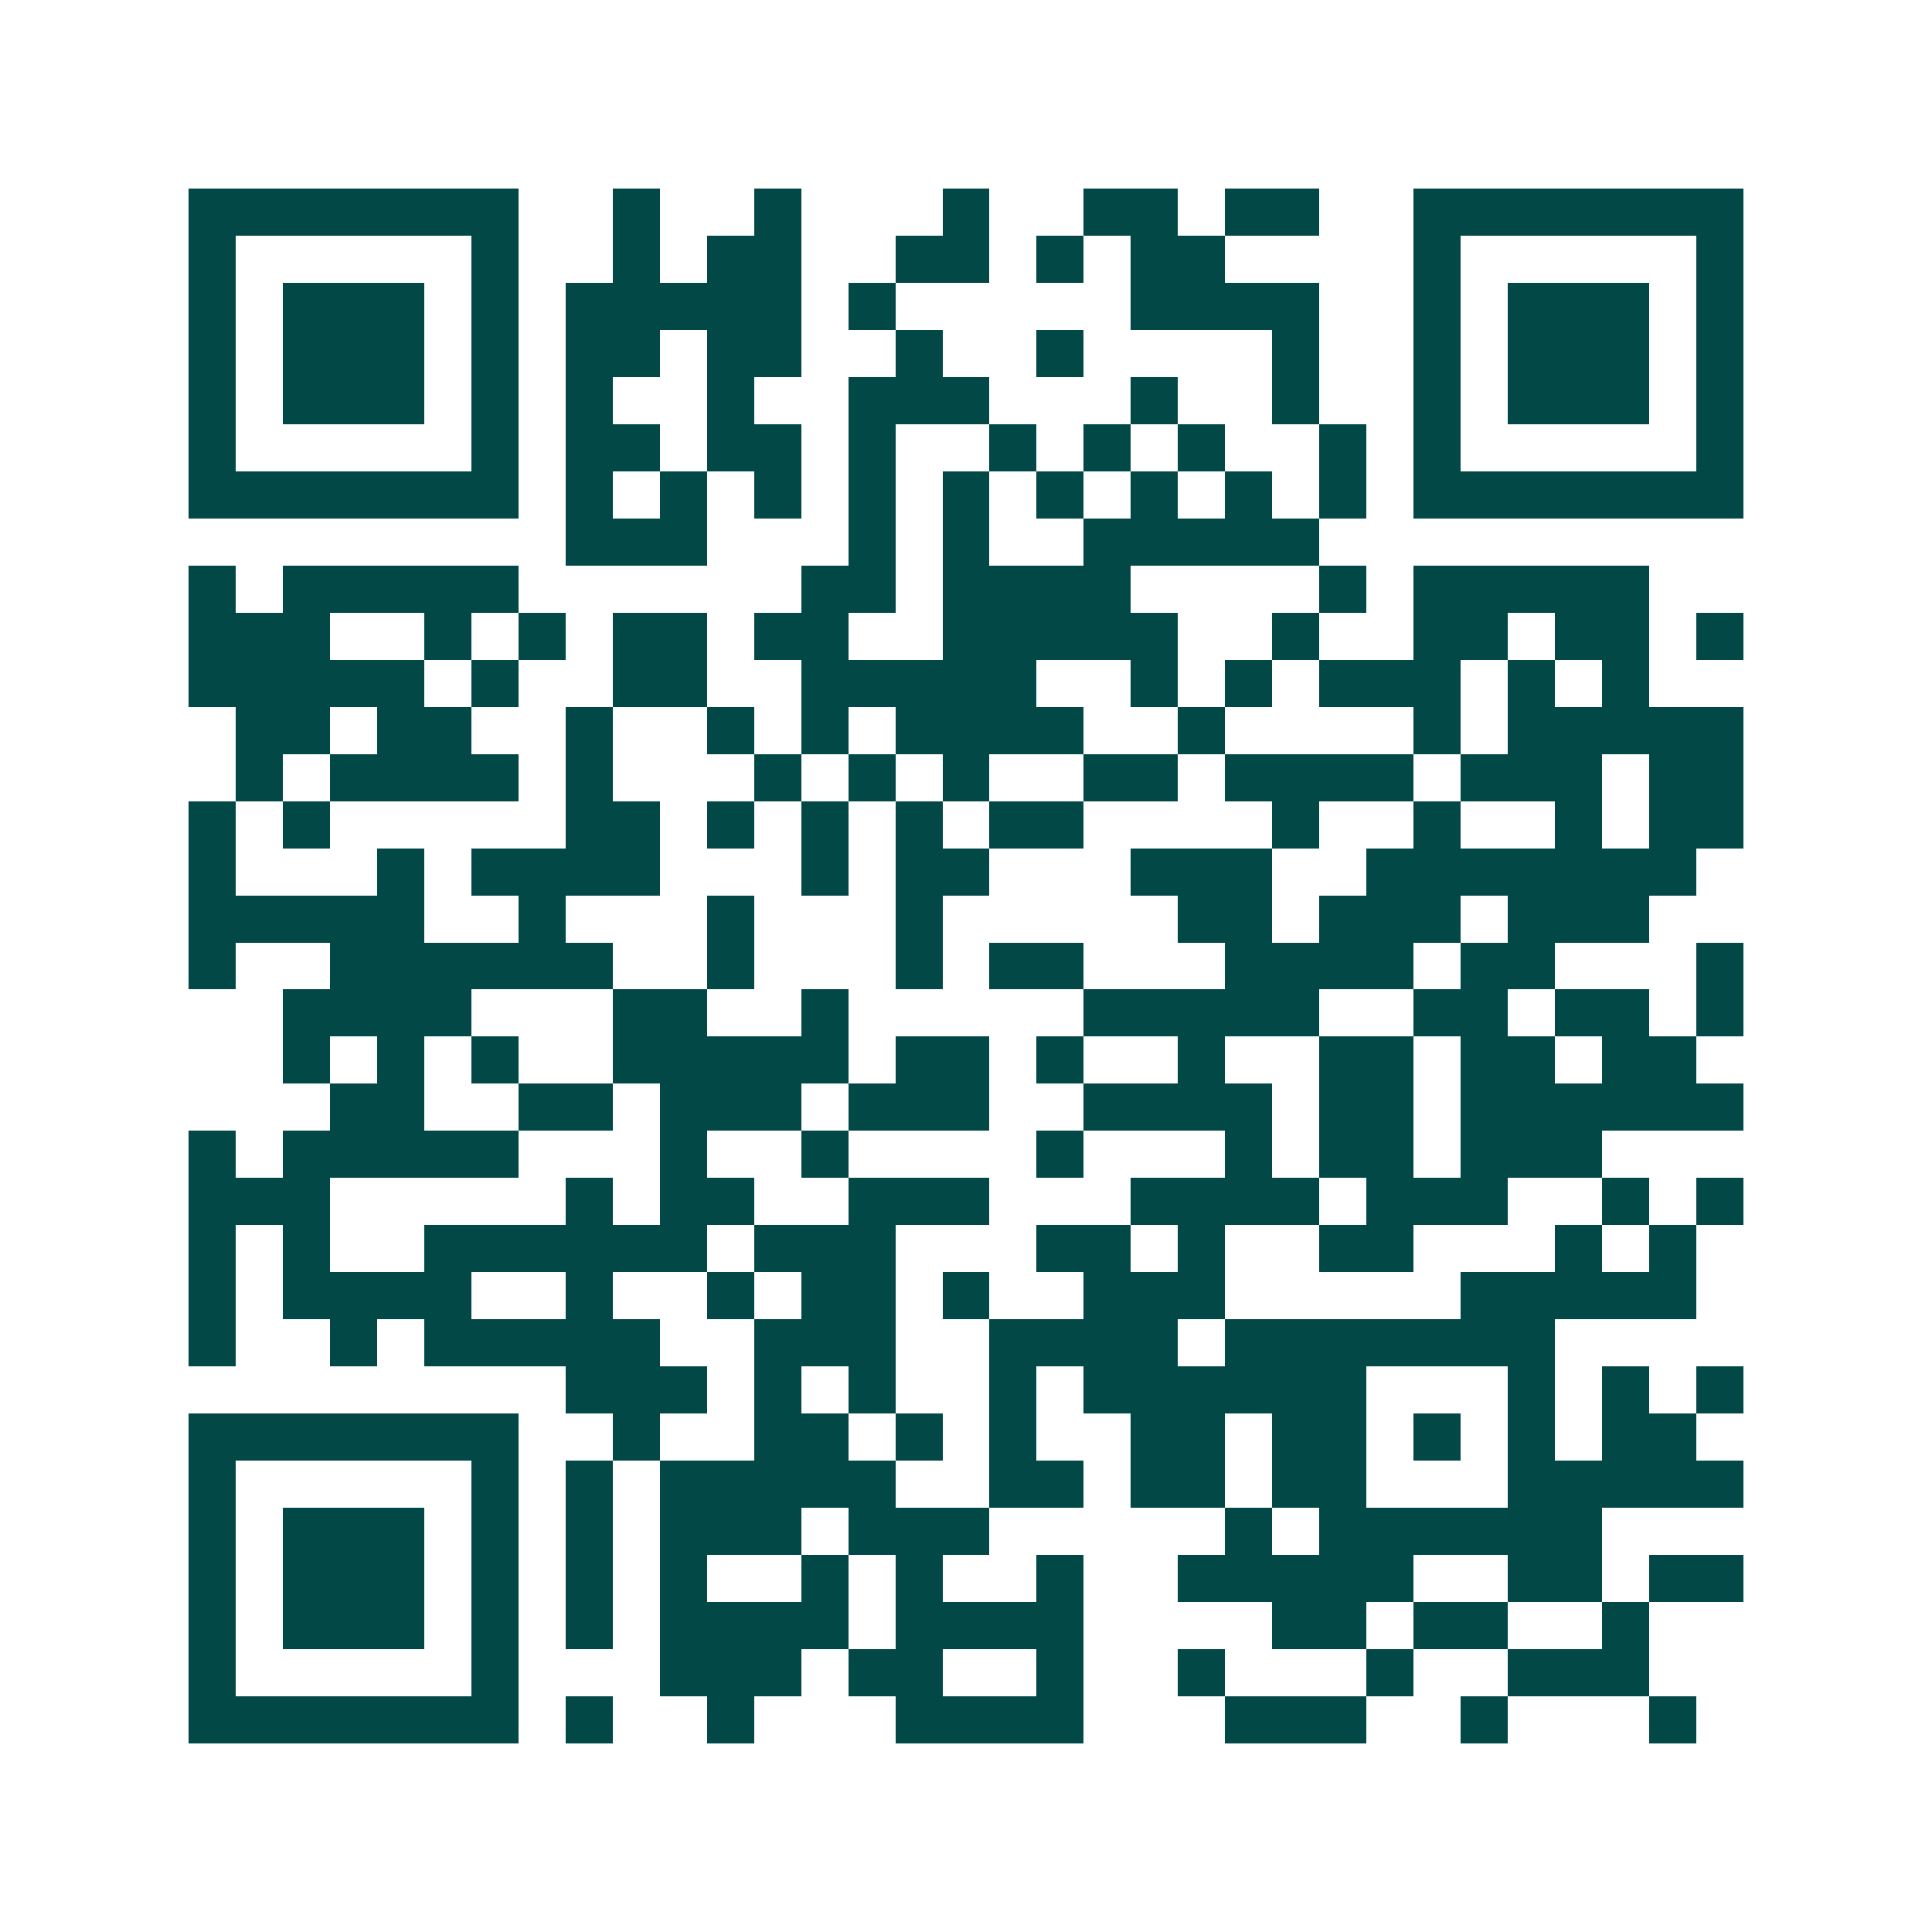 <svg xmlns="http://www.w3.org/2000/svg" width="200" height="200" viewBox="0 0 41 41" shape-rendering="crispEdges"><path fill="#ffffff" d="M0 0h41v41H0z"/><path stroke="#014847" d="M4 4.5h7m2 0h1m2 0h1m3 0h1m2 0h2m1 0h2m2 0h7M4 5.5h1m5 0h1m2 0h1m1 0h2m2 0h2m1 0h1m1 0h2m4 0h1m5 0h1M4 6.5h1m1 0h3m1 0h1m1 0h5m1 0h1m5 0h4m2 0h1m1 0h3m1 0h1M4 7.5h1m1 0h3m1 0h1m1 0h2m1 0h2m2 0h1m2 0h1m4 0h1m2 0h1m1 0h3m1 0h1M4 8.5h1m1 0h3m1 0h1m1 0h1m2 0h1m2 0h3m3 0h1m2 0h1m2 0h1m1 0h3m1 0h1M4 9.5h1m5 0h1m1 0h2m1 0h2m1 0h1m2 0h1m1 0h1m1 0h1m2 0h1m1 0h1m5 0h1M4 10.5h7m1 0h1m1 0h1m1 0h1m1 0h1m1 0h1m1 0h1m1 0h1m1 0h1m1 0h1m1 0h7M12 11.5h3m3 0h1m1 0h1m2 0h5M4 12.5h1m1 0h5m6 0h2m1 0h4m4 0h1m1 0h5M4 13.5h3m2 0h1m1 0h1m1 0h2m1 0h2m2 0h5m2 0h1m2 0h2m1 0h2m1 0h1M4 14.5h5m1 0h1m2 0h2m2 0h5m2 0h1m1 0h1m1 0h3m1 0h1m1 0h1M5 15.5h2m1 0h2m2 0h1m2 0h1m1 0h1m1 0h4m2 0h1m4 0h1m1 0h5M5 16.5h1m1 0h4m1 0h1m3 0h1m1 0h1m1 0h1m2 0h2m1 0h4m1 0h3m1 0h2M4 17.5h1m1 0h1m5 0h2m1 0h1m1 0h1m1 0h1m1 0h2m4 0h1m2 0h1m2 0h1m1 0h2M4 18.5h1m3 0h1m1 0h4m3 0h1m1 0h2m3 0h3m2 0h7M4 19.5h5m2 0h1m3 0h1m3 0h1m5 0h2m1 0h3m1 0h3M4 20.5h1m2 0h6m2 0h1m3 0h1m1 0h2m3 0h4m1 0h2m3 0h1M6 21.5h4m3 0h2m2 0h1m5 0h5m2 0h2m1 0h2m1 0h1M6 22.5h1m1 0h1m1 0h1m2 0h5m1 0h2m1 0h1m2 0h1m2 0h2m1 0h2m1 0h2M7 23.5h2m2 0h2m1 0h3m1 0h3m2 0h4m1 0h2m1 0h6M4 24.5h1m1 0h5m3 0h1m2 0h1m4 0h1m3 0h1m1 0h2m1 0h3M4 25.5h3m5 0h1m1 0h2m2 0h3m3 0h4m1 0h3m2 0h1m1 0h1M4 26.5h1m1 0h1m2 0h6m1 0h3m3 0h2m1 0h1m2 0h2m3 0h1m1 0h1M4 27.5h1m1 0h4m2 0h1m2 0h1m1 0h2m1 0h1m2 0h3m5 0h5M4 28.5h1m2 0h1m1 0h5m2 0h3m2 0h4m1 0h7M12 29.5h3m1 0h1m1 0h1m2 0h1m1 0h6m3 0h1m1 0h1m1 0h1M4 30.5h7m2 0h1m2 0h2m1 0h1m1 0h1m2 0h2m1 0h2m1 0h1m1 0h1m1 0h2M4 31.5h1m5 0h1m1 0h1m1 0h5m2 0h2m1 0h2m1 0h2m3 0h5M4 32.5h1m1 0h3m1 0h1m1 0h1m1 0h3m1 0h3m5 0h1m1 0h6M4 33.5h1m1 0h3m1 0h1m1 0h1m1 0h1m2 0h1m1 0h1m2 0h1m2 0h5m2 0h2m1 0h2M4 34.5h1m1 0h3m1 0h1m1 0h1m1 0h4m1 0h4m4 0h2m1 0h2m2 0h1M4 35.5h1m5 0h1m3 0h3m1 0h2m2 0h1m2 0h1m3 0h1m2 0h3M4 36.5h7m1 0h1m2 0h1m3 0h4m3 0h3m2 0h1m3 0h1"/></svg>
